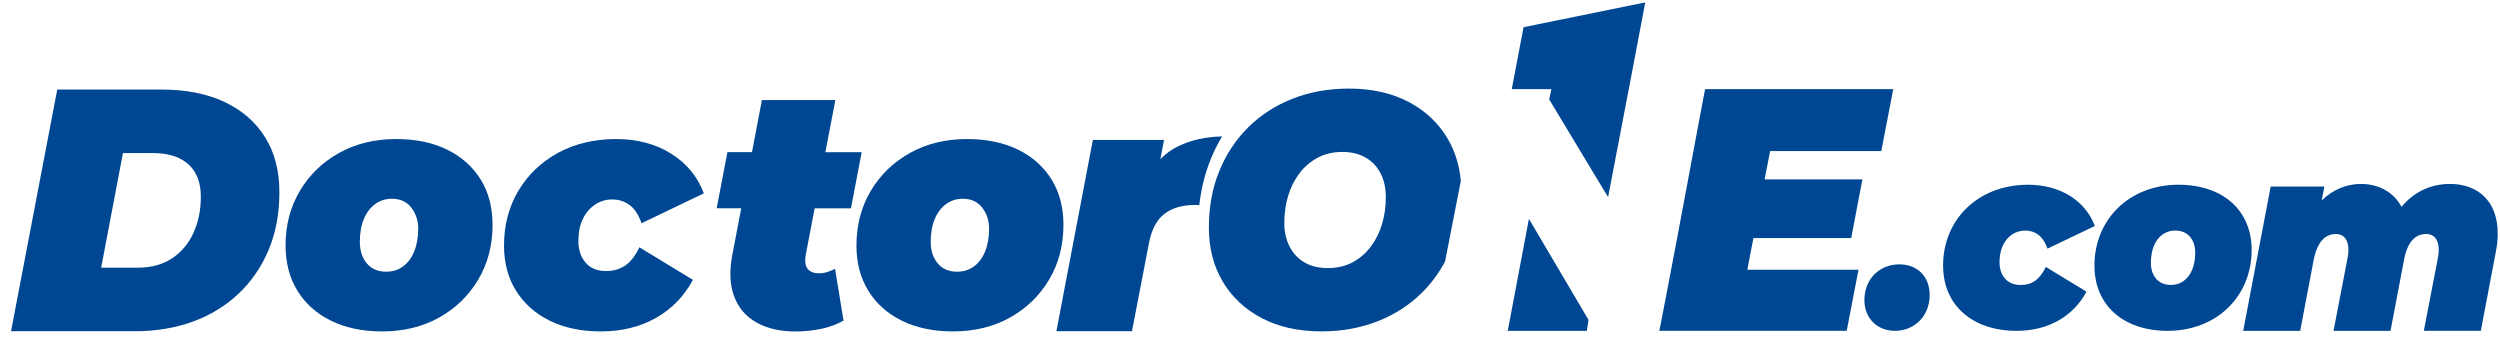 <svg width="208" height="28" viewBox="0 0 208 28" fill="none" xmlns="http://www.w3.org/2000/svg">
<path d="M37.217 12.458C36.018 11.867 34.601 11.568 32.963 11.568C31.181 11.568 29.598 11.954 28.212 12.725C26.826 13.496 25.738 14.55 24.945 15.888C24.152 17.225 23.759 18.738 23.759 20.432C23.759 21.863 24.088 23.116 24.745 24.186C25.403 25.26 26.334 26.092 27.539 26.684C28.744 27.275 30.157 27.574 31.777 27.574C33.578 27.574 35.164 27.188 36.541 26.417C37.917 25.646 39.002 24.591 39.795 23.254C40.588 21.917 40.981 20.403 40.981 18.71C40.981 17.26 40.653 16.003 39.995 14.939C39.337 13.876 38.412 13.046 37.214 12.455L37.217 12.458ZM34.463 20.927C34.239 21.464 33.928 21.879 33.532 22.168C33.135 22.46 32.668 22.605 32.127 22.605C31.442 22.605 30.907 22.374 30.52 21.914C30.133 21.454 29.939 20.857 29.939 20.121C29.939 19.384 30.05 18.751 30.277 18.215C30.502 17.678 30.818 17.263 31.221 16.974C31.626 16.681 32.087 16.537 32.61 16.537C33.311 16.537 33.852 16.788 34.23 17.286C34.608 17.784 34.795 18.362 34.795 19.021C34.795 19.754 34.681 20.391 34.457 20.927H34.463Z" fill="#004793"/>
<path d="M49.492 17.032C49.925 16.739 50.41 16.595 50.948 16.595C51.486 16.595 51.944 16.746 52.365 17.048C52.789 17.35 53.124 17.858 53.376 18.571L58.561 16.087C58.038 14.695 57.129 13.593 55.835 12.783C54.538 11.973 53.01 11.568 51.246 11.568C49.482 11.568 47.817 11.954 46.415 12.725C45.011 13.496 43.913 14.55 43.121 15.888C42.328 17.225 41.934 18.738 41.934 20.432C41.934 21.863 42.266 23.116 42.933 24.186C43.6 25.26 44.534 26.092 45.742 26.684C46.947 27.275 48.361 27.574 49.98 27.574C51.726 27.574 53.259 27.198 54.584 26.446C55.906 25.694 56.929 24.64 57.648 23.283L53.195 20.574C52.854 21.291 52.457 21.798 52.009 22.097C51.56 22.399 51.037 22.55 50.441 22.55C49.685 22.55 49.11 22.316 48.714 21.843C48.318 21.374 48.121 20.77 48.121 20.037C48.121 19.34 48.241 18.738 48.486 18.231C48.729 17.723 49.067 17.324 49.498 17.032H49.492Z" fill="#004793"/>
<path d="M69.511 8.325H63.392L62.565 12.657H60.522L59.627 17.328H61.671L60.924 21.236C60.672 22.576 60.724 23.724 61.087 24.675C61.447 25.63 62.071 26.349 62.956 26.841C63.841 27.333 64.913 27.577 66.177 27.577C66.899 27.577 67.606 27.507 68.3 27.365C68.995 27.224 69.622 26.992 70.181 26.671L69.477 22.367C69.244 22.48 69.022 22.57 68.813 22.637C68.604 22.705 68.377 22.737 68.122 22.737C67.707 22.737 67.4 22.615 67.2 22.37C67 22.126 66.948 21.737 67.037 21.21L67.778 17.331H70.799L71.693 12.661H68.672L69.502 8.328L69.511 8.325Z" fill="#004793"/>
<path d="M84.715 12.458C83.516 11.867 82.099 11.568 80.461 11.568C78.679 11.568 77.096 11.954 75.71 12.725C74.324 13.496 73.236 14.55 72.443 15.888C71.65 17.225 71.257 18.738 71.257 20.432C71.257 21.863 71.585 23.116 72.243 24.186C72.901 25.26 73.832 26.092 75.037 26.684C76.242 27.275 77.655 27.574 79.275 27.574C81.076 27.574 82.662 27.188 84.038 26.417C85.415 25.646 86.5 24.591 87.293 23.254C88.086 21.917 88.479 20.403 88.479 18.71C88.479 17.26 88.151 16.003 87.493 14.939C86.835 13.876 85.91 13.046 84.712 12.455L84.715 12.458ZM81.961 20.927C81.737 21.464 81.426 21.879 81.03 22.168C80.633 22.46 80.166 22.605 79.625 22.605C78.94 22.605 78.405 22.374 78.018 21.914C77.631 21.454 77.437 20.857 77.437 20.121C77.437 19.384 77.548 18.751 77.775 18.215C77.999 17.678 78.316 17.263 78.719 16.974C79.124 16.681 79.585 16.537 80.108 16.537C80.808 16.537 81.349 16.788 81.727 17.286C82.105 17.784 82.293 18.362 82.293 19.021C82.293 19.754 82.179 20.391 81.955 20.927H81.961Z" fill="#004793"/>
<path d="M101.676 11.356C101.314 11.957 100.997 12.596 100.727 13.265C100.247 14.444 99.934 15.717 99.783 17.064C99.66 17.058 99.537 17.054 99.411 17.054C98.372 17.054 97.533 17.299 96.894 17.781C96.252 18.266 95.822 19.073 95.6 20.198L94.18 27.558H87.892L90.926 11.645H96.848L96.544 13.239C96.98 12.792 97.472 12.436 98.031 12.166C99.098 11.648 100.312 11.378 101.673 11.352L101.676 11.356Z" fill="#004793"/>
<path d="M114.987 18.645C114.775 19.352 114.458 19.982 114.037 20.535C113.616 21.088 113.109 21.519 112.519 21.834C111.929 22.145 111.246 22.303 110.472 22.303C109.698 22.303 109.067 22.145 108.533 21.834C107.995 21.522 107.583 21.078 107.291 20.509C107.002 19.941 106.855 19.285 106.855 18.549C106.855 17.758 106.959 17.009 107.171 16.299C107.383 15.592 107.7 14.962 108.121 14.409C108.542 13.856 109.052 13.426 109.651 13.111C110.251 12.799 110.927 12.641 111.683 12.641C112.439 12.641 113.087 12.799 113.622 13.111C114.16 13.422 114.572 13.86 114.864 14.422C115.153 14.984 115.3 15.64 115.3 16.395C115.3 17.186 115.196 17.938 114.984 18.645H114.987ZM120.439 11.526C119.67 10.227 118.589 9.209 117.187 8.476C115.789 7.74 114.132 7.37 112.215 7.37C110.527 7.37 108.966 7.653 107.543 8.212C106.12 8.772 104.885 9.569 103.849 10.597C102.81 11.629 102.005 12.847 101.436 14.255C100.862 15.666 100.579 17.221 100.579 18.931C100.579 20.641 100.96 22.12 101.725 23.418C102.491 24.717 103.575 25.732 104.974 26.465C106.372 27.201 108.032 27.571 109.95 27.571C111.637 27.571 113.195 27.288 114.621 26.729C116.044 26.169 117.276 25.376 118.312 24.344C119.08 23.585 119.72 22.721 120.23 21.753L121.542 15.055V15.049C121.422 13.744 121.056 12.567 120.439 11.526Z" fill="#004793"/>
<path d="M147.272 12.574L146.817 14.927H154.952L154.021 19.806H145.883L145.376 22.444H154.626L153.646 27.523H138.052L138.058 27.497C138.079 27.401 138.175 26.963 138.55 24.996C138.992 22.705 139.822 18.343 141.371 10.019C141.42 9.749 141.475 9.479 141.525 9.202L141.688 8.334L141.774 7.881C141.801 7.727 141.832 7.573 141.863 7.415H157.518L156.522 12.571H147.275L147.272 12.574Z" fill="#004793"/>
<path d="M132.163 26.61L132.022 27.526H125.445L127.206 18.211L132.163 26.61Z" fill="#004793"/>
<path d="M136.887 0.196L135.516 7.418H135.513L133.795 16.392C133.795 16.392 133.783 16.383 133.165 15.364C132.544 14.345 131.321 12.313 128.893 8.27L129.075 7.418H125.777L126.76 2.263L136.884 0.2L136.887 0.196Z" fill="#004793"/>
<path d="M18.688 8.485C17.222 7.798 15.473 7.451 13.442 7.451H4.763L0.918 27.558H11.217C12.975 27.558 14.585 27.291 16.051 26.755C17.517 26.218 18.783 25.443 19.856 24.427C20.928 23.412 21.761 22.197 22.354 20.779C22.951 19.362 23.245 17.765 23.245 15.984C23.245 14.203 22.852 12.706 22.065 11.433C21.279 10.16 20.151 9.18 18.688 8.489V8.485ZM16.106 19.356C15.704 20.246 15.114 20.953 14.336 21.48C13.559 22.007 12.593 22.271 11.438 22.271H8.417L10.23 12.735H12.701C13.58 12.735 14.318 12.879 14.911 13.165C15.507 13.451 15.956 13.866 16.257 14.399C16.558 14.936 16.709 15.595 16.709 16.383C16.709 17.475 16.506 18.465 16.103 19.356H16.106Z" fill="#004793"/>
<path d="M155.118 24.974C155.118 23.174 156.409 21.994 158.028 21.994C159.546 21.994 160.548 23.023 160.548 24.546C160.548 26.346 159.236 27.526 157.659 27.526C156.163 27.526 155.118 26.456 155.118 24.974Z" fill="#004793"/>
<path d="M161.664 22.101C161.664 18.24 164.596 15.37 168.736 15.37C171.4 15.37 173.49 16.678 174.292 18.8L170.355 20.686C169.965 19.593 169.289 19.185 168.511 19.185C167.26 19.185 166.36 20.236 166.36 21.802C166.36 22.917 166.975 23.711 168.124 23.711C169.025 23.711 169.682 23.302 170.214 22.21L173.598 24.267C172.491 26.324 170.42 27.526 167.777 27.526C164.086 27.526 161.667 25.382 161.667 22.101H161.664Z" fill="#004793"/>
<path d="M174.258 22.101C174.258 18.24 177.169 15.37 181.25 15.37C184.96 15.37 187.338 17.514 187.338 20.796C187.338 24.656 184.428 27.526 180.347 27.526C176.637 27.526 174.258 25.382 174.258 22.101ZM182.642 21.027C182.642 19.934 182.028 19.182 180.983 19.182C179.772 19.182 178.954 20.233 178.954 21.863C178.954 22.955 179.569 23.707 180.614 23.707C181.825 23.707 182.642 22.657 182.642 21.027Z" fill="#004793"/>
<path d="M207.813 19.404C207.813 19.863 207.77 20.368 207.665 20.895L206.405 27.523H201.663L202.819 21.532C202.88 21.245 202.902 21.004 202.902 20.786C202.902 19.886 202.481 19.468 201.872 19.468C201.011 19.468 200.32 20.04 200.025 21.577L198.891 27.526H194.149L195.304 21.535C195.366 21.249 195.387 21.008 195.387 20.789C195.387 19.889 194.966 19.471 194.358 19.471C193.476 19.471 192.806 20.063 192.489 21.667L191.377 27.526H186.635L188.921 15.521H193.39L193.159 16.685C194.124 15.74 195.28 15.303 196.432 15.303C197.818 15.303 199.118 15.916 199.81 17.212C200.796 16.003 202.201 15.303 203.839 15.303C206.086 15.303 207.807 16.662 207.807 19.407L207.813 19.404Z" fill="#004793"/>
</svg>
